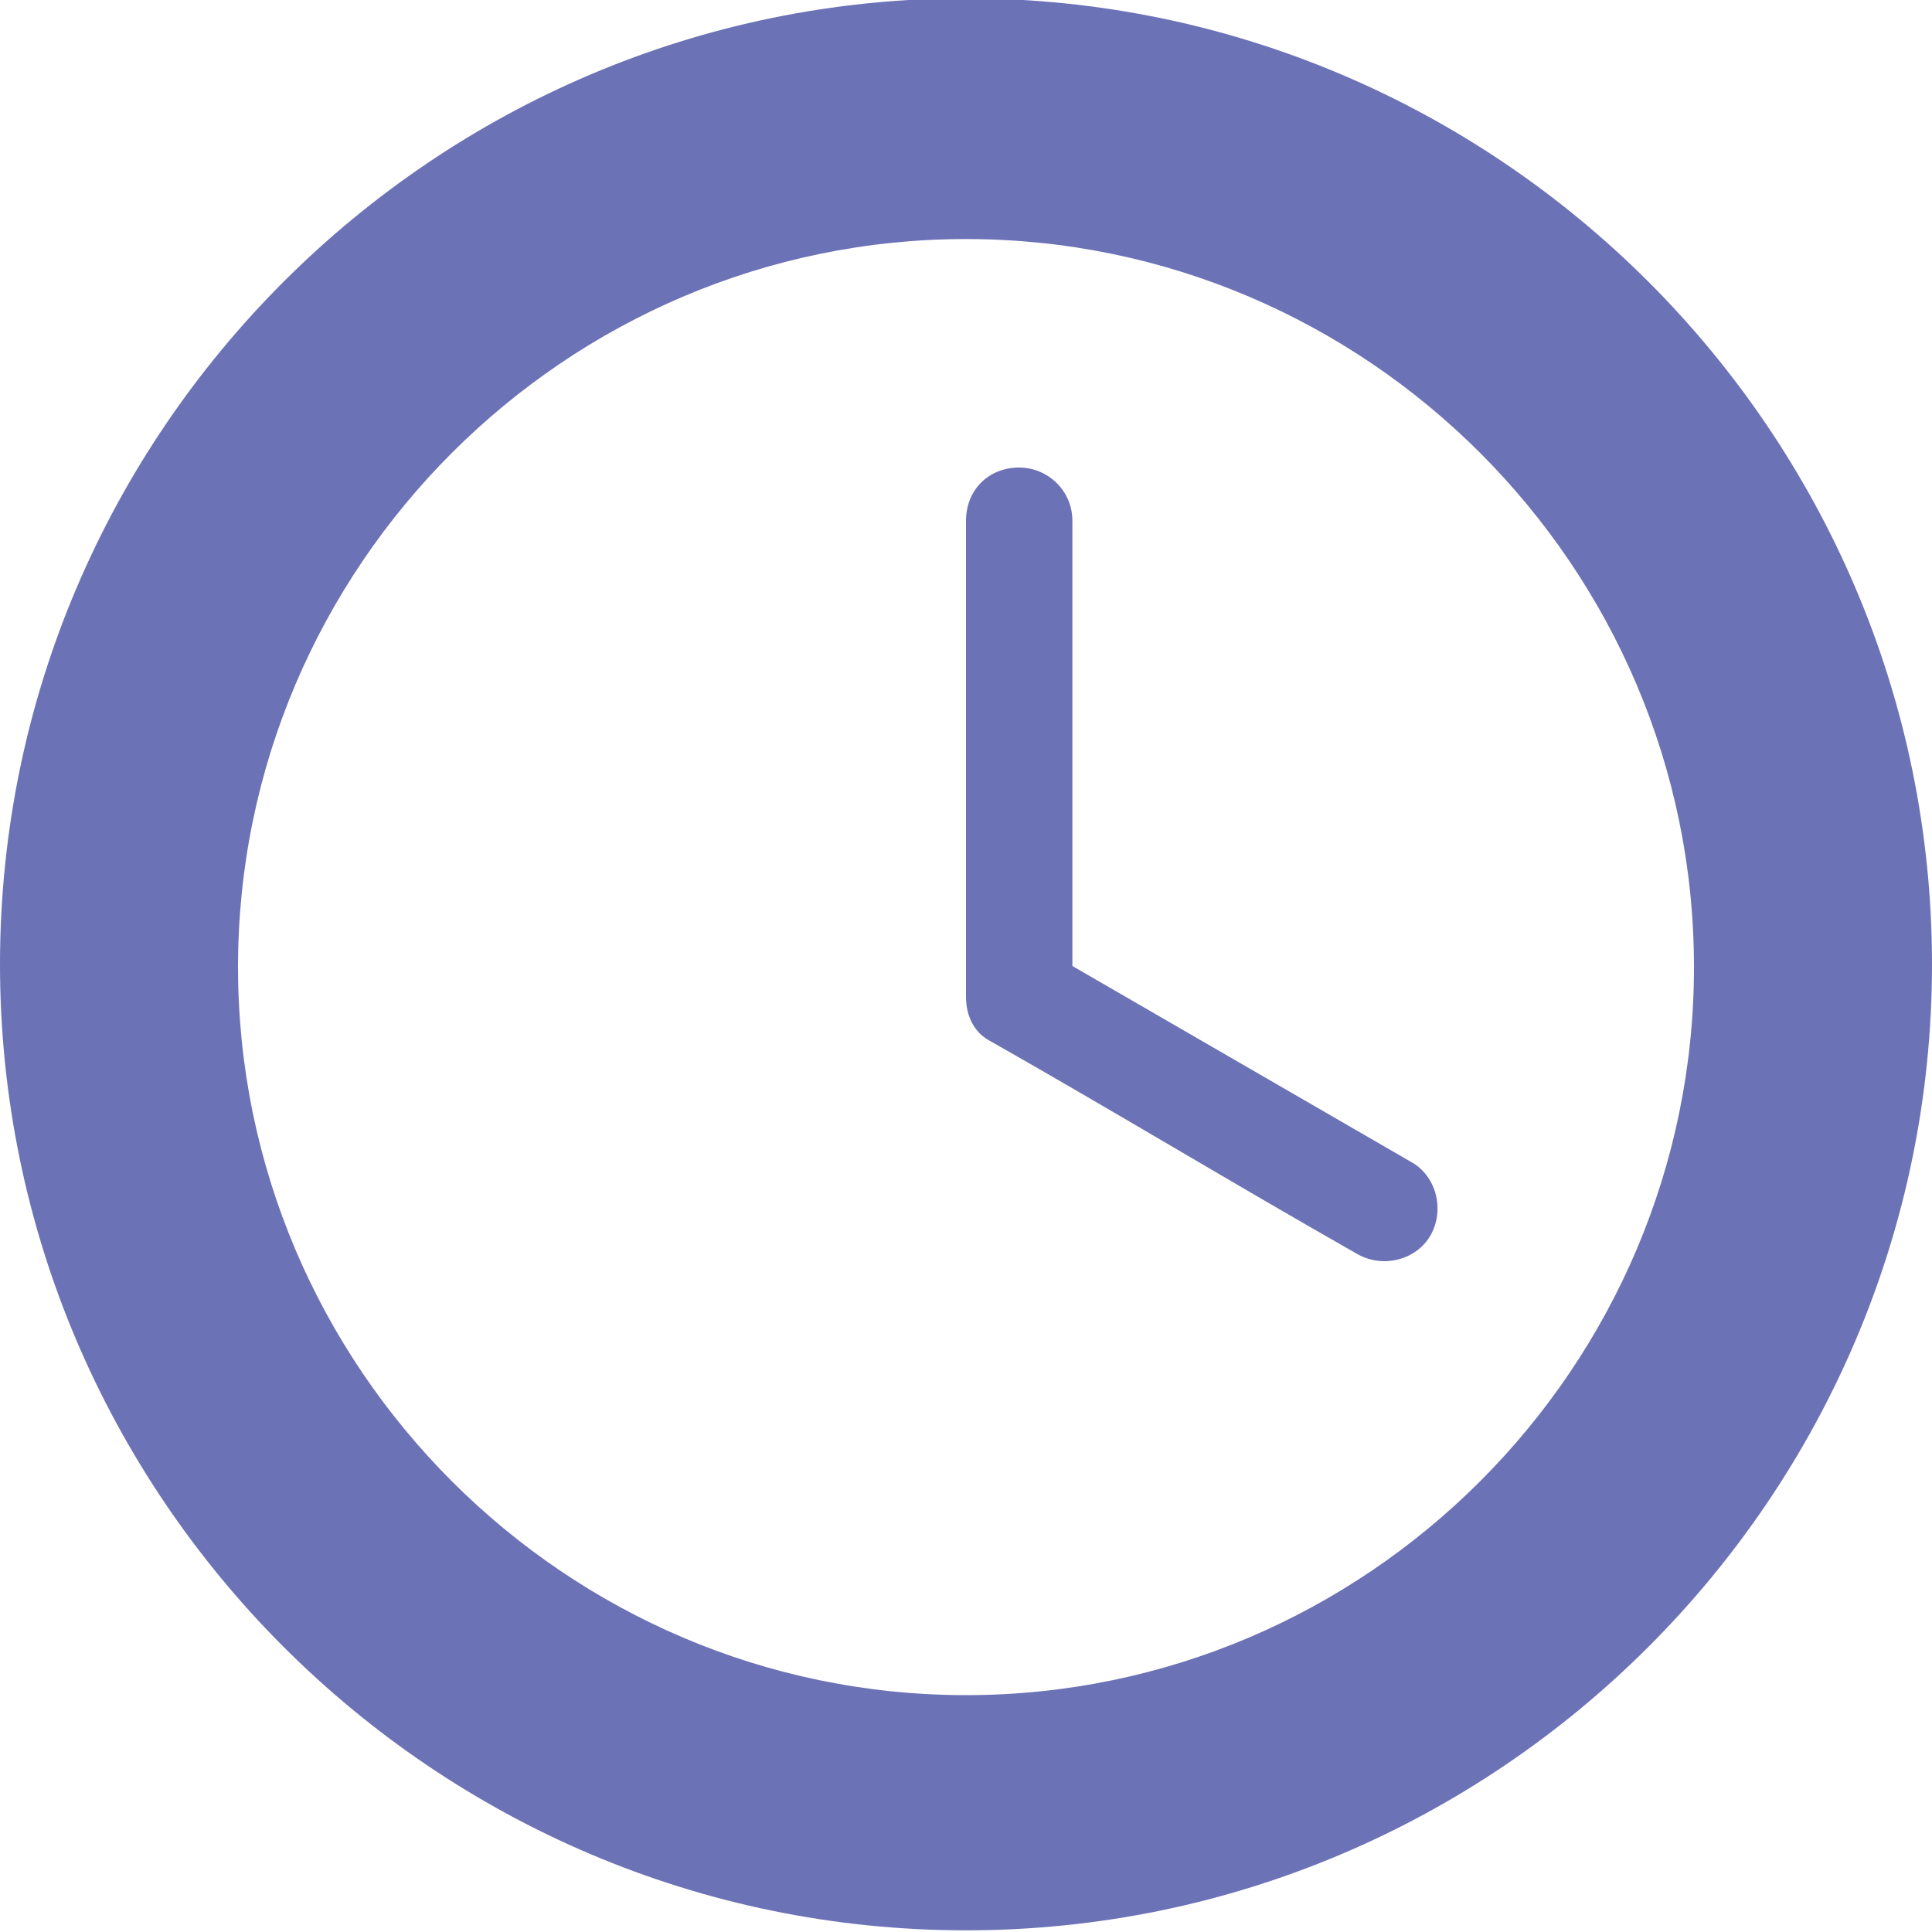 <?xml version="1.0" encoding="UTF-8"?> <svg xmlns="http://www.w3.org/2000/svg" width="15" height="15" viewBox="0 0 15 15" fill="none"> <g clip-path="url(#clip0)"> <path d="M7.5 14.987C3.37 14.987 0 11.617 0 7.487C0 3.356 3.37 -0.013 7.5 -0.013C11.63 -0.013 15 3.356 15 7.487C15 11.617 11.63 14.987 7.5 14.987ZM7.5 1.856C4.391 1.856 1.848 4.4 1.848 7.508C1.848 10.617 4.391 13.161 7.5 13.161C10.609 13.161 13.152 10.617 13.152 7.508C13.152 4.4 10.609 1.856 7.5 1.856Z" fill="#6C72B6"></path> <path d="M7.913 3.63C8.13 3.63 8.326 3.804 8.326 4.044V7.5L10.957 9.022C11.152 9.13 11.217 9.391 11.109 9.587C11 9.783 10.739 9.848 10.543 9.739C9.587 9.196 8.652 8.63 7.696 8.087C7.565 8.022 7.5 7.891 7.5 7.739V4.044C7.5 3.804 7.674 3.63 7.913 3.63Z" fill="#6C72B6"></path> </g> <defs> <clipPath id="clip0"> <rect width="15" height="15" fill="white"></rect> </clipPath> </defs> </svg> 
